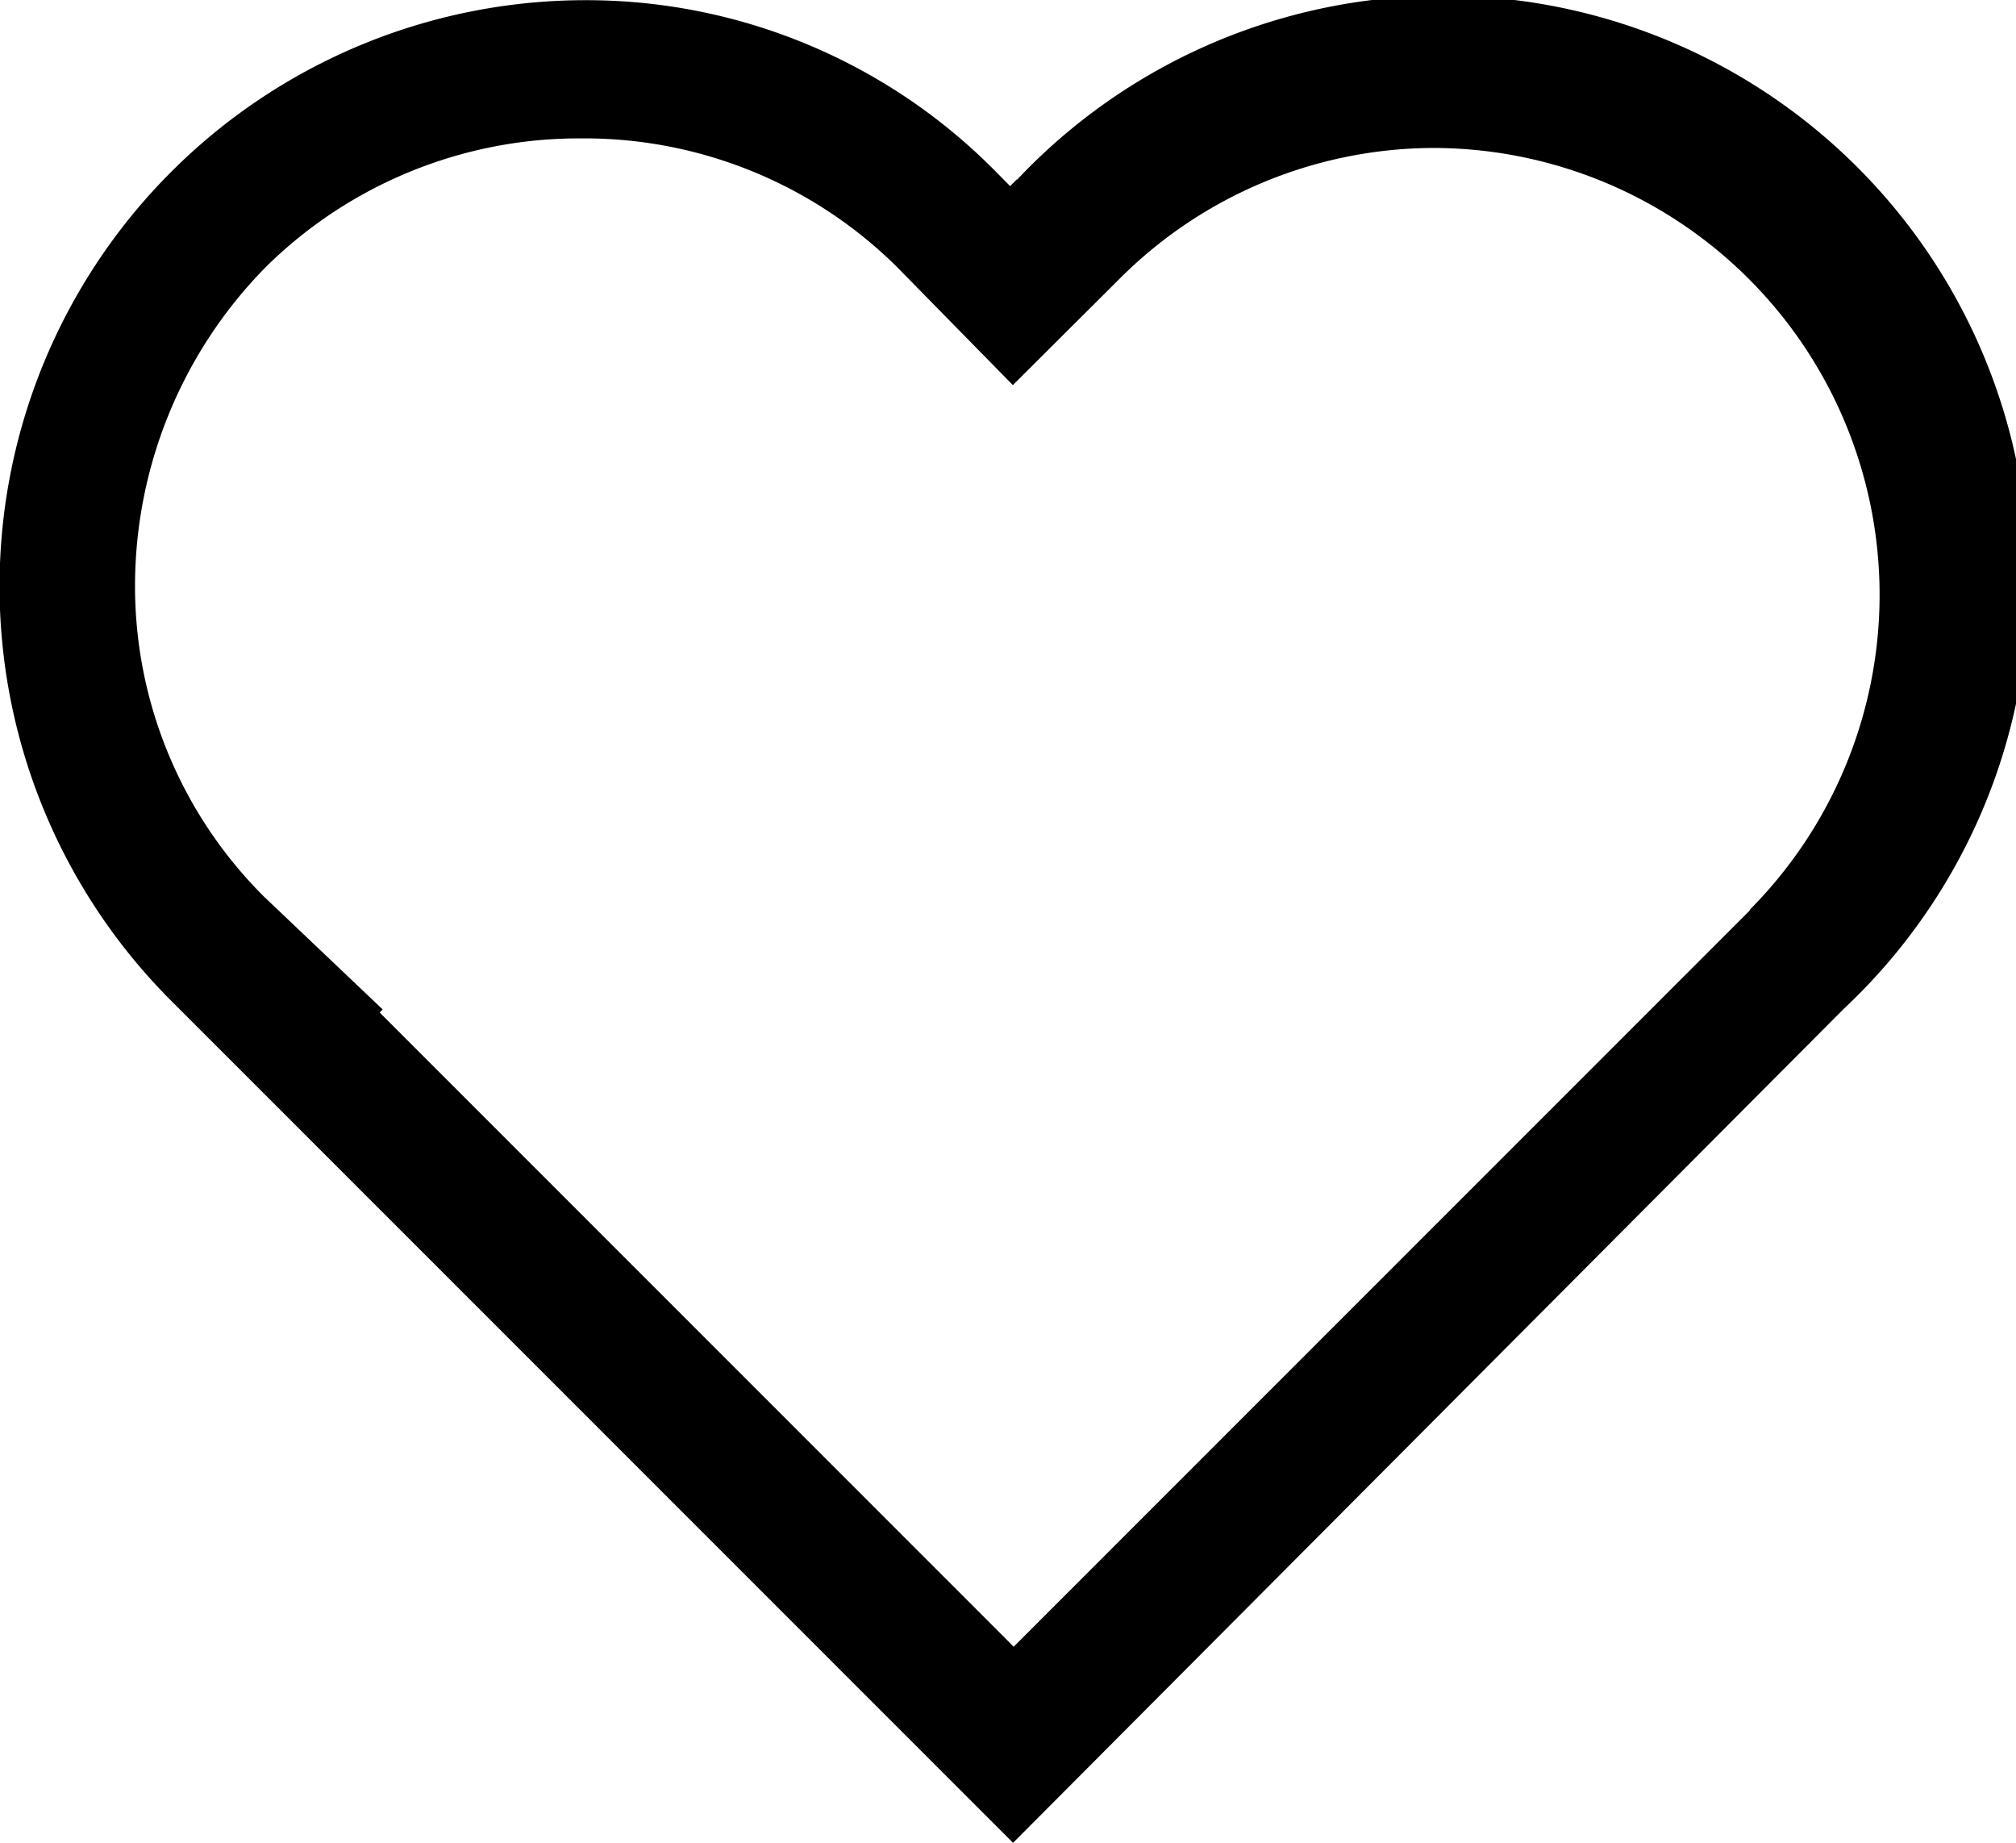 <svg xmlns="http://www.w3.org/2000/svg" width="10.943" height="10" viewBox="0 0 10.943 10">
  <path id="Path_12899" data-name="Path 12899" d="M698.841,368.7l-.037.037-.088-.089a3.12,3.12,0,0,0-2.206-.92h-.021a3.181,3.181,0,0,0-2.243,5.426l4.574,4.574,4.507-4.524a3.179,3.179,0,1,0-4.487-4.5Zm3.982,3.964-4,4-.036-.037-3.405-3.405.016-.017-.644-.612a2.376,2.376,0,0,1-.7-1.7,2.467,2.467,0,0,1,.713-1.72,2.42,2.42,0,0,1,1.691-.695h.043a2.411,2.411,0,0,1,1.686.695l.632.644.577-.575a2.418,2.418,0,0,1,1.7-.712,2.425,2.425,0,0,1,1.72,4.137Z" transform="translate(-693.321 -367.727)"/>
</svg>
